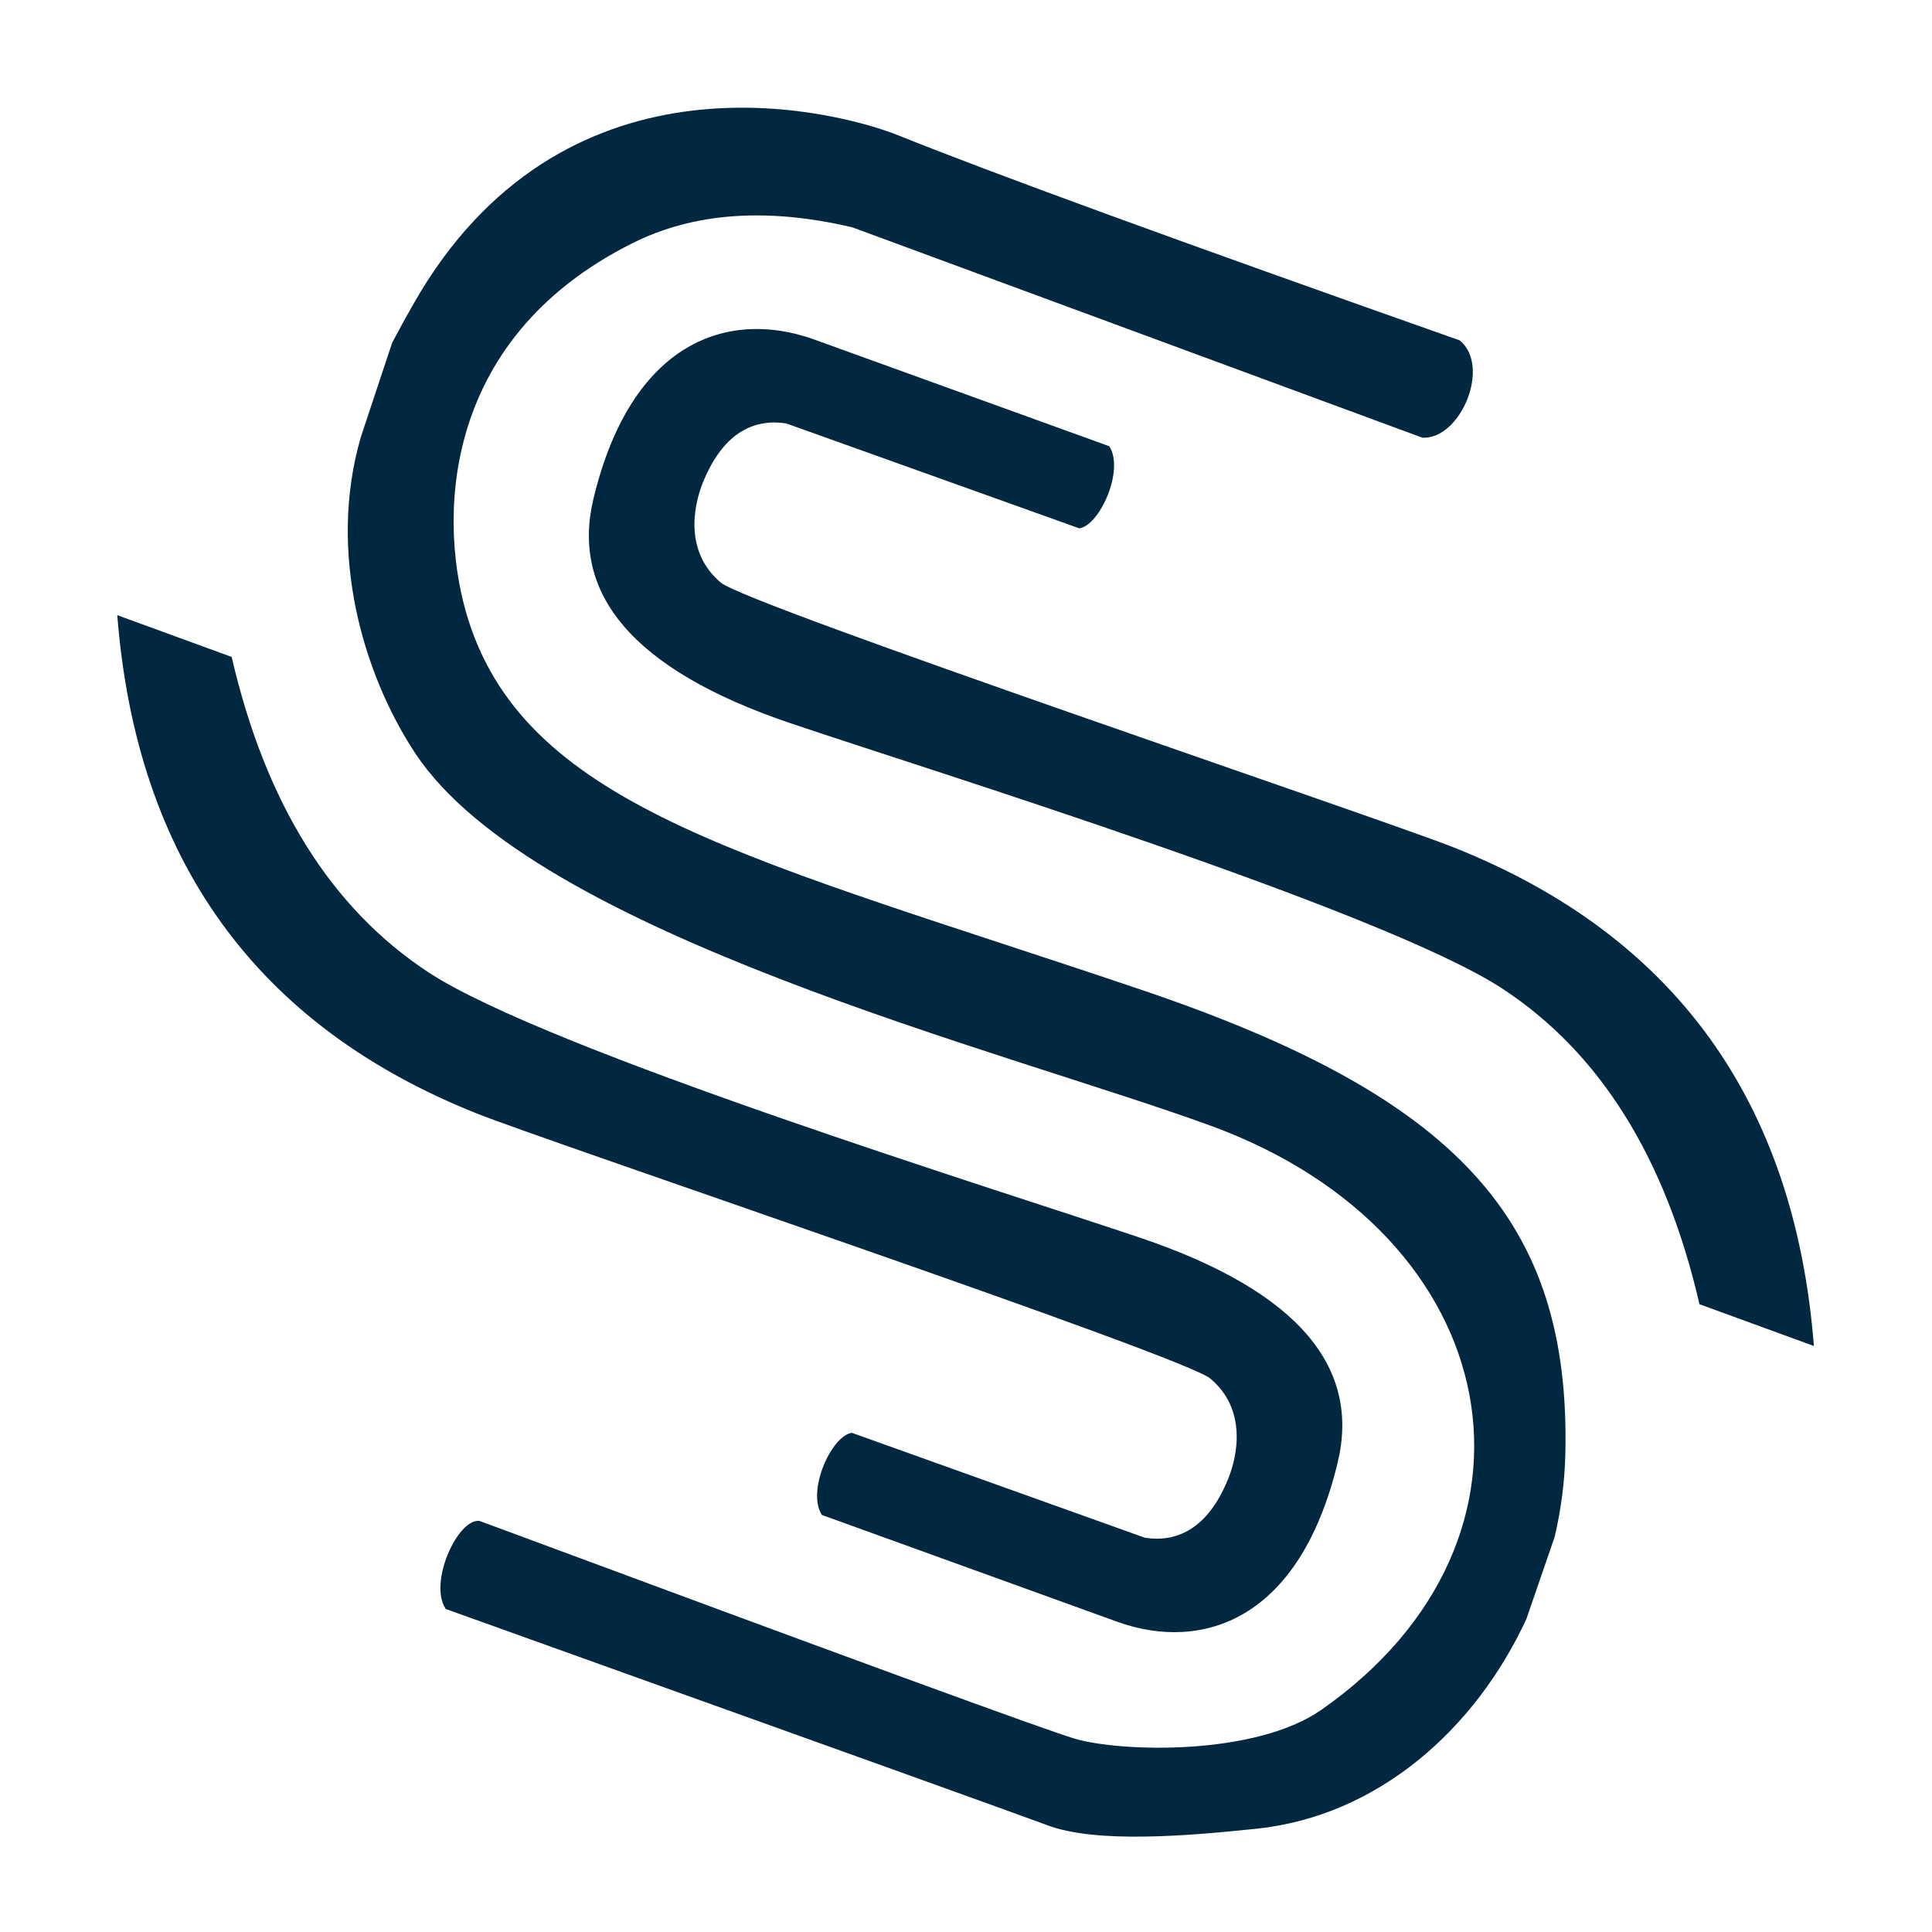 <?xml version="1.0" encoding="UTF-8" standalone="no"?>
<!DOCTYPE svg PUBLIC "-//W3C//DTD SVG 1.1//EN" "http://www.w3.org/Graphics/SVG/1.1/DTD/svg11.dtd">
<svg width="100%" height="100%" viewBox="0 0 512 512" version="1.1" xmlns="http://www.w3.org/2000/svg" xmlns:xlink="http://www.w3.org/1999/xlink" xml:space="preserve" xmlns:serif="http://www.serif.com/" style="fill-rule:evenodd;clip-rule:evenodd;stroke-linejoin:round;stroke-miterlimit:2;">
    <style>
		g {
			fill: #012840;
		}
		@media ( prefers-color-scheme: dark ) {
			g {
				fill: #FFFFFF;
			}
		}
	</style>
    
    <g id="_-Path-" serif:id="&lt;Path&gt;" transform="matrix(2.294,0,0,2.294,-884.23,-1086.07)">
        <path d="M479.353,512.603L513.603,524.99C515.377,527.752 512.503,534.131 510.139,534.476L476.277,522.352C472.845,521.823 469.111,523.117 466.665,529.157C465.519,531.984 464.553,537.242 468.726,540.744C471.861,543.376 545.048,568.012 553.451,571.359C578.935,581.512 592.785,600.703 595,628.933L581.783,624.107C577.874,607.185 570.285,595.034 559.018,587.654C545.239,578.629 492.62,562.349 476.804,557.001C458.298,550.745 451.41,541.889 454.011,531.059C458.423,512.691 469.722,509.207 479.353,512.603Z" style="fill-rule:nonzero;"/>
    </g>
    <g id="_-Compound-Path-" serif:id="&lt;Compound Path&gt;" transform="matrix(2.294,0,0,2.294,-884.23,-1086.07)">
        <path d="M489.269,489.091C499.934,493.389 521.535,501.277 554.073,512.757C557.72,515.672 554.247,524.189 549.783,524.008L483.942,499.709C474.077,497.381 465.6,497.99 458.511,501.536C435.897,512.847 436.107,534.247 439.576,545.116C446.553,566.977 472.688,572.706 517.258,587.769C553.872,600.143 566.912,614.407 566.287,641.4C566.213,644.611 565.793,647.826 565.057,650.973L561.78,660.483C555.888,673.199 544.657,683.233 530.593,684.702C522.618,685.535 512.067,686.428 506.414,684.284C504.15,683.426 480.995,675.103 436.95,659.316C434.916,656.285 438.332,648.835 440.847,649.14C483.332,664.917 506.25,673.302 509.602,674.294C514.922,675.868 530.458,676.3 538.094,670.969C566.264,651.297 559.826,616.089 525.292,603.477C501.774,594.889 447.306,581.387 433.467,560.522C427.393,551.365 423.251,537.222 427.147,523.907L430.759,513.025C432.43,509.883 433.777,507.516 434.802,505.924C452.678,478.145 482.845,486.503 489.269,489.091Z" style="fill-rule:nonzero;"/>
    </g>
    <g id="_-Path-1" serif:id="&lt;Path&gt;" transform="matrix(2.294,0,0,2.294,-884.23,-1086.07)">
        <path d="M514.647,660.836L480.396,648.449C478.623,645.687 481.497,639.307 483.861,638.963L517.723,651.087C521.154,651.615 524.889,650.321 527.335,644.282C528.48,641.454 529.447,636.197 525.274,632.695C522.139,630.063 448.952,605.427 440.549,602.079C415.065,591.927 401.215,572.735 399,544.505L412.217,549.332C416.126,566.254 423.715,578.405 434.981,585.785C448.761,594.81 501.38,611.09 517.196,616.437C535.702,622.694 542.59,631.55 539.989,642.38C535.577,660.748 524.278,664.232 514.647,660.836Z" style="fill-rule:nonzero;"/>
    </g>
</svg>
